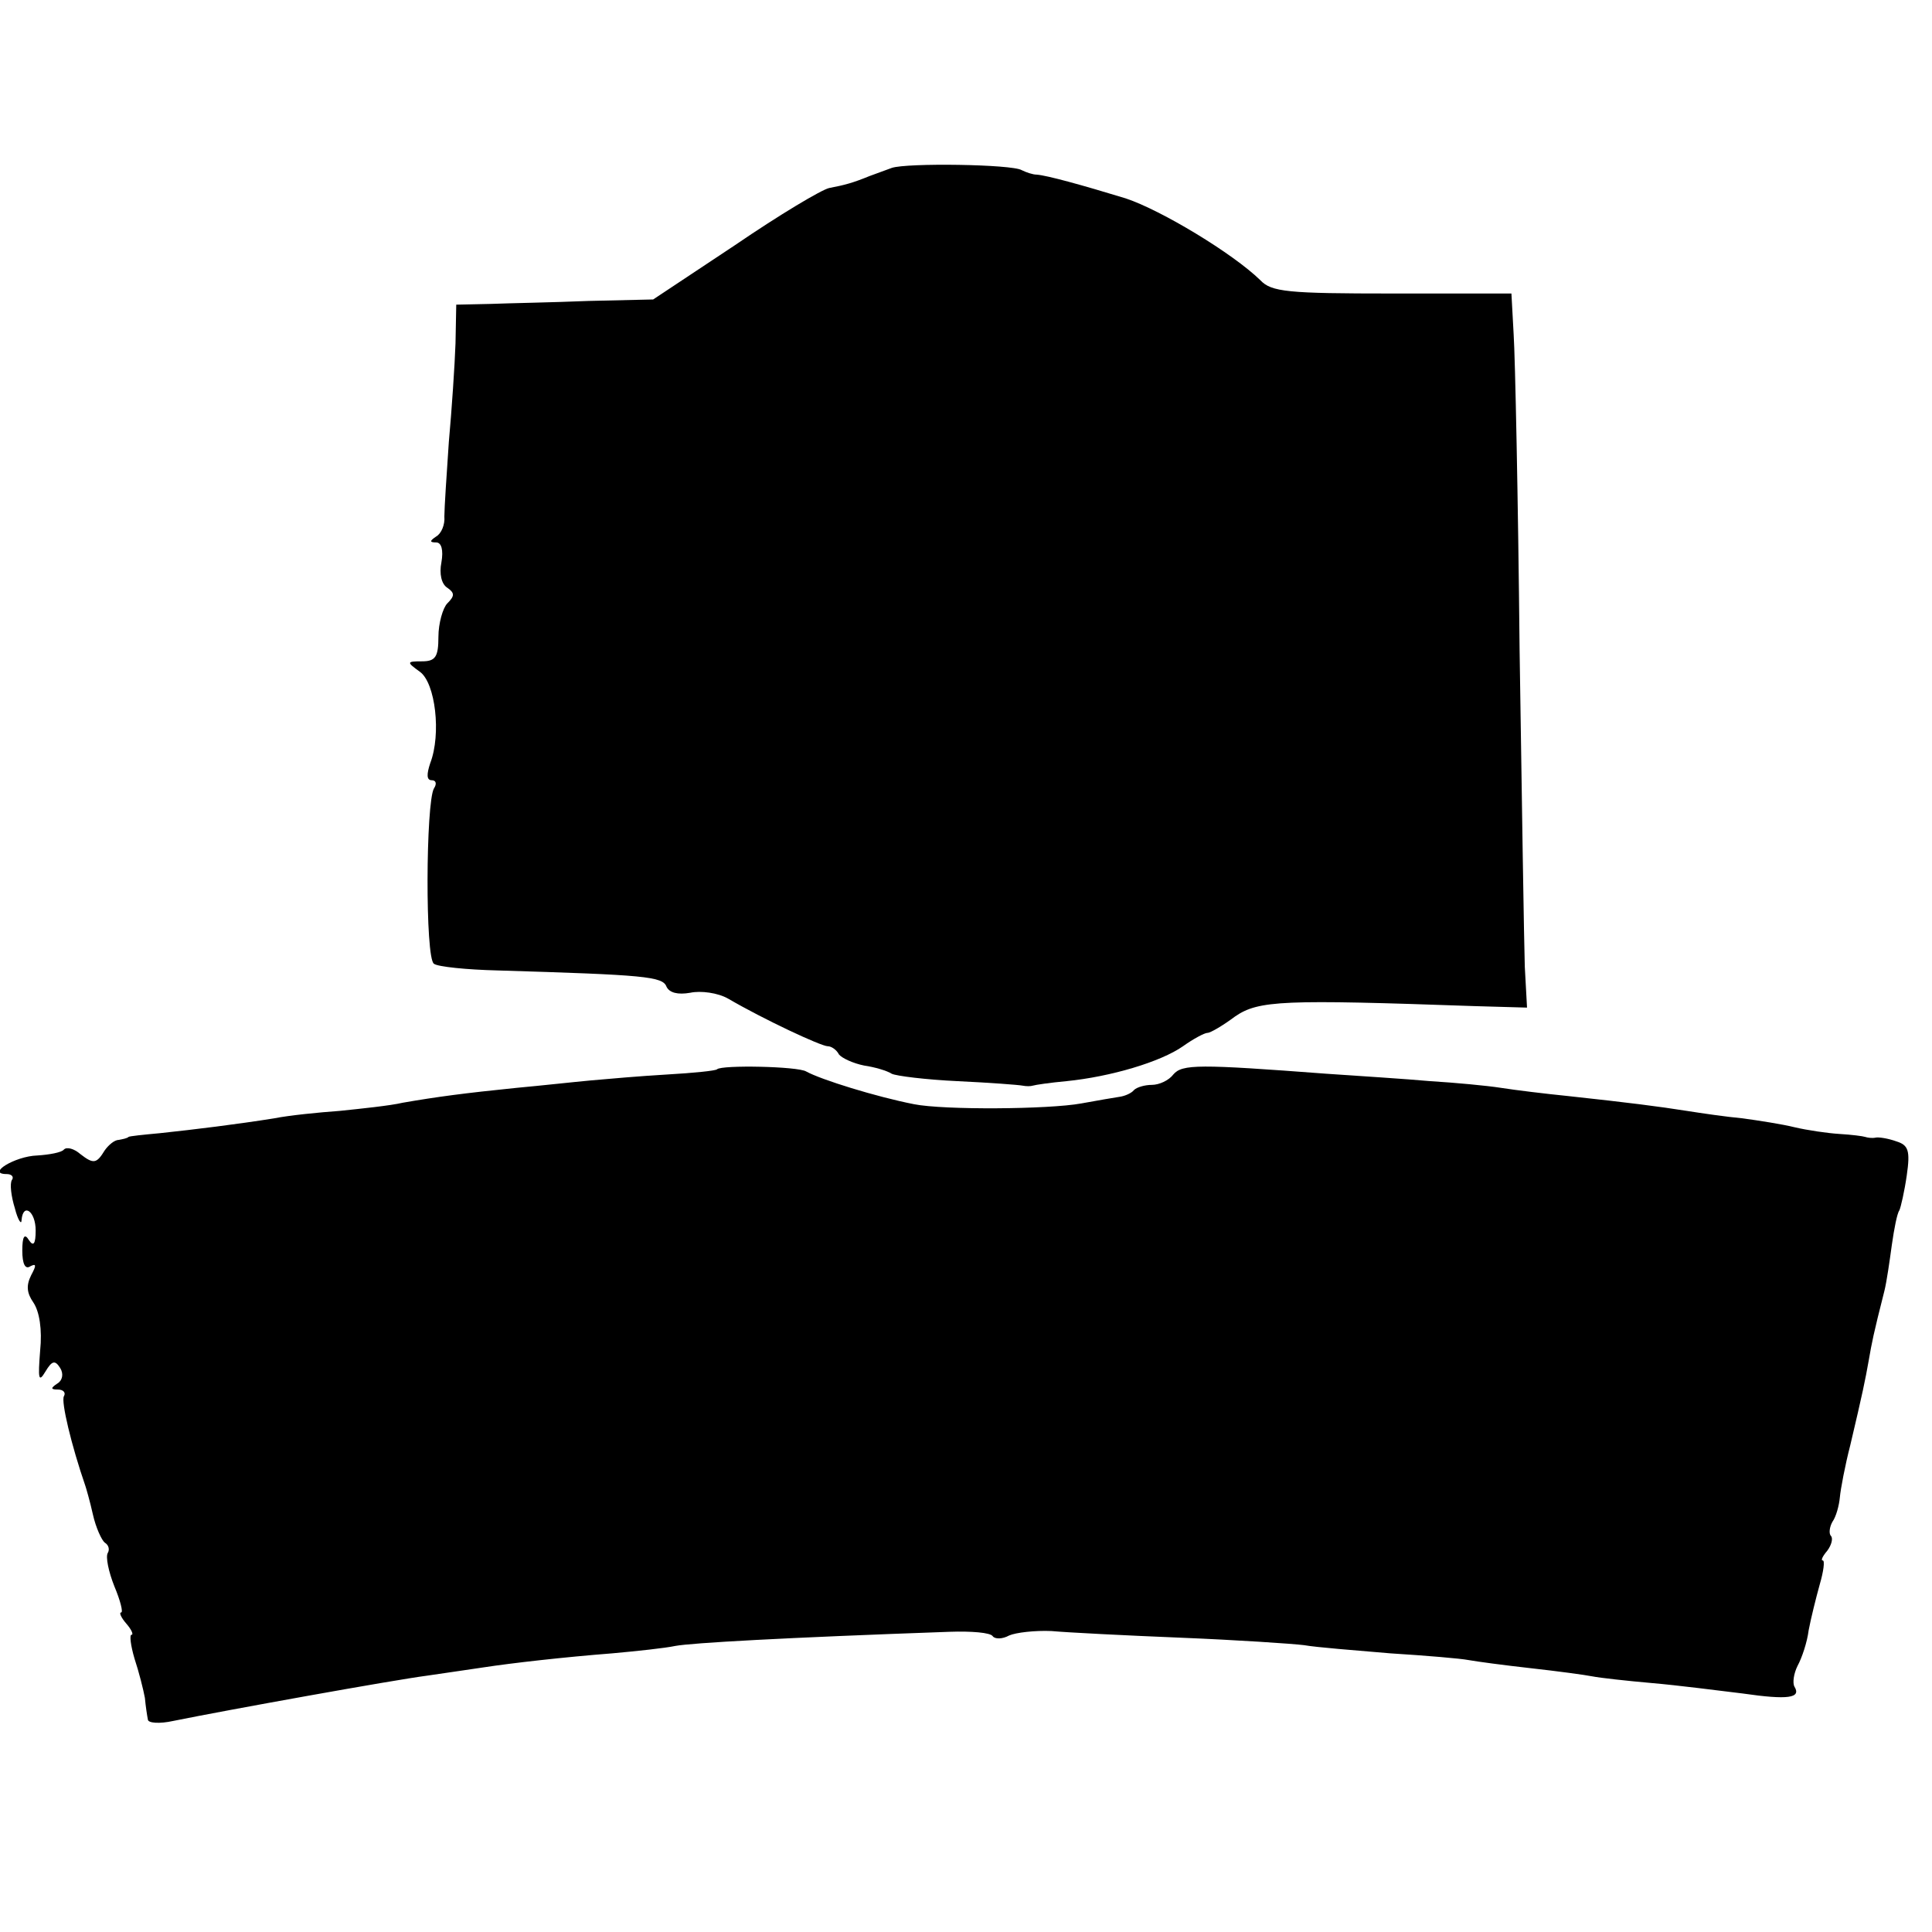 <?xml version="1.0" standalone="no"?>
<!DOCTYPE svg PUBLIC "-//W3C//DTD SVG 20010904//EN"
 "http://www.w3.org/TR/2001/REC-SVG-20010904/DTD/svg10.dtd">
<svg version="1.0" xmlns="http://www.w3.org/2000/svg"
 width="260pt" height="260pt" viewBox="0 0 260 260"
 preserveAspectRatio="xMidYMid meet">
<g transform="translate(0,260) scale(0.1,-0.1)"
fill="#000000" stroke="none">
<path d="M1200 2374 c-8 -3 -22 -8 -30 -11 -22 -9 -33 -12 -54 -16 -10 -2 -67
-36 -127 -77 l-110 -73 -87 -2 c-48 -2 -107 -3 -132 -4 l-46 -1 -1 -52 c-1
-29 -5 -89 -9 -133 -3 -44 -6 -89 -6 -100 1 -11 -4 -23 -11 -27 -9 -6 -9 -8 0
-8 7 0 10 -10 7 -27 -3 -15 0 -29 8 -34 10 -7 10 -11 0 -21 -6 -6 -12 -27 -12
-45 0 -27 -4 -33 -22 -33 -21 0 -21 -1 -3 -14 21 -15 29 -84 14 -123 -5 -15
-5 -23 2 -23 6 0 7 -5 3 -11 -11 -19 -12 -229 0 -236 5 -4 44 -8 86 -9 198 -6
222 -8 227 -22 4 -8 15 -11 32 -8 14 3 37 0 51 -8 48 -28 125 -64 134 -64 5 0
12 -5 15 -11 4 -5 19 -12 34 -15 14 -2 31 -7 37 -11 6 -3 46 -8 89 -10 43 -2
82 -5 87 -6 5 -1 11 -1 14 0 3 1 23 4 45 6 60 6 127 26 157 47 14 10 29 18 33
18 4 0 21 10 37 22 32 22 65 23 323 14 l70 -2 -3 55 c-1 31 -4 223 -7 426 -2
204 -6 395 -8 425 l-3 55 -160 0 c-141 0 -163 2 -178 18 -37 36 -133 94 -181
110 -59 18 -106 31 -120 32 -5 0 -14 3 -20 6 -13 8 -155 10 -175 3z"/>
<path d="M965 1161 c-2 -2 -32 -5 -67 -7 -35 -2 -81 -6 -103 -8 -22 -2 -67 -7
-100 -10 -69 -7 -107 -12 -153 -20 -17 -4 -56 -8 -85 -11 -28 -2 -68 -6 -88
-10 -50 -8 -107 -15 -154 -20 -22 -2 -41 -4 -42 -5 -2 -2 -8 -3 -13 -4 -6 0
-14 -7 -19 -14 -11 -18 -15 -19 -33 -5 -8 7 -18 10 -22 6 -3 -4 -20 -7 -36 -8
-30 -1 -69 -25 -41 -25 7 0 10 -4 7 -8 -3 -5 -1 -22 4 -38 4 -16 9 -23 9 -16
2 24 19 12 19 -14 0 -18 -3 -22 -9 -13 -6 10 -9 5 -9 -14 0 -18 4 -26 11 -21
8 4 8 1 1 -12 -7 -14 -6 -24 3 -37 8 -12 12 -36 9 -65 -3 -38 -2 -43 7 -28 9
15 13 16 20 5 5 -8 3 -17 -4 -21 -9 -6 -9 -8 1 -8 7 0 11 -4 8 -9 -4 -7 10
-66 29 -121 1 -3 6 -20 10 -38 4 -18 12 -35 16 -38 5 -3 7 -9 4 -14 -3 -5 1
-25 9 -45 8 -19 12 -35 9 -35 -3 0 0 -7 7 -15 7 -8 10 -15 7 -15 -3 0 -1 -15
4 -32 6 -18 12 -42 14 -53 1 -11 3 -24 4 -29 0 -5 16 -6 34 -2 74 15 296 55
342 61 28 4 61 9 75 11 39 6 110 14 174 19 33 3 71 7 85 10 22 4 143 11 369
19 29 1 55 -1 58 -6 3 -4 13 -4 22 1 9 4 35 7 57 6 22 -2 101 -6 175 -9 74 -3
149 -8 165 -10 17 -3 69 -7 116 -11 48 -3 95 -7 105 -9 11 -2 48 -7 84 -11 36
-4 73 -9 83 -11 10 -2 46 -6 80 -9 35 -3 89 -10 122 -14 62 -9 79 -6 70 9 -3
5 -1 18 4 28 6 11 13 32 15 48 3 16 10 44 15 62 5 17 7 32 4 32 -3 0 0 6 6 13
6 8 8 17 5 20 -3 3 -2 12 2 19 5 7 9 22 10 33 1 11 7 43 14 70 17 72 20 87 25
115 4 23 6 34 21 93 3 12 7 40 10 62 3 21 7 42 10 46 2 4 7 26 10 47 5 34 2
41 -14 46 -11 4 -24 6 -28 5 -5 -1 -11 0 -14 1 -3 1 -18 3 -35 4 -16 1 -43 5
-60 9 -16 4 -48 9 -70 12 -22 2 -56 7 -75 10 -38 6 -77 11 -160 20 -30 3 -71
8 -90 11 -19 3 -62 7 -95 9 -33 3 -96 7 -140 10 -172 13 -194 13 -206 -1 -6
-8 -19 -14 -29 -14 -9 0 -20 -3 -24 -7 -3 -4 -12 -8 -19 -9 -7 -1 -30 -5 -52
-9 -44 -8 -185 -9 -225 -1 -51 10 -125 33 -145 44 -11 7 -114 9 -120 3z"/>
</g>
</svg>
